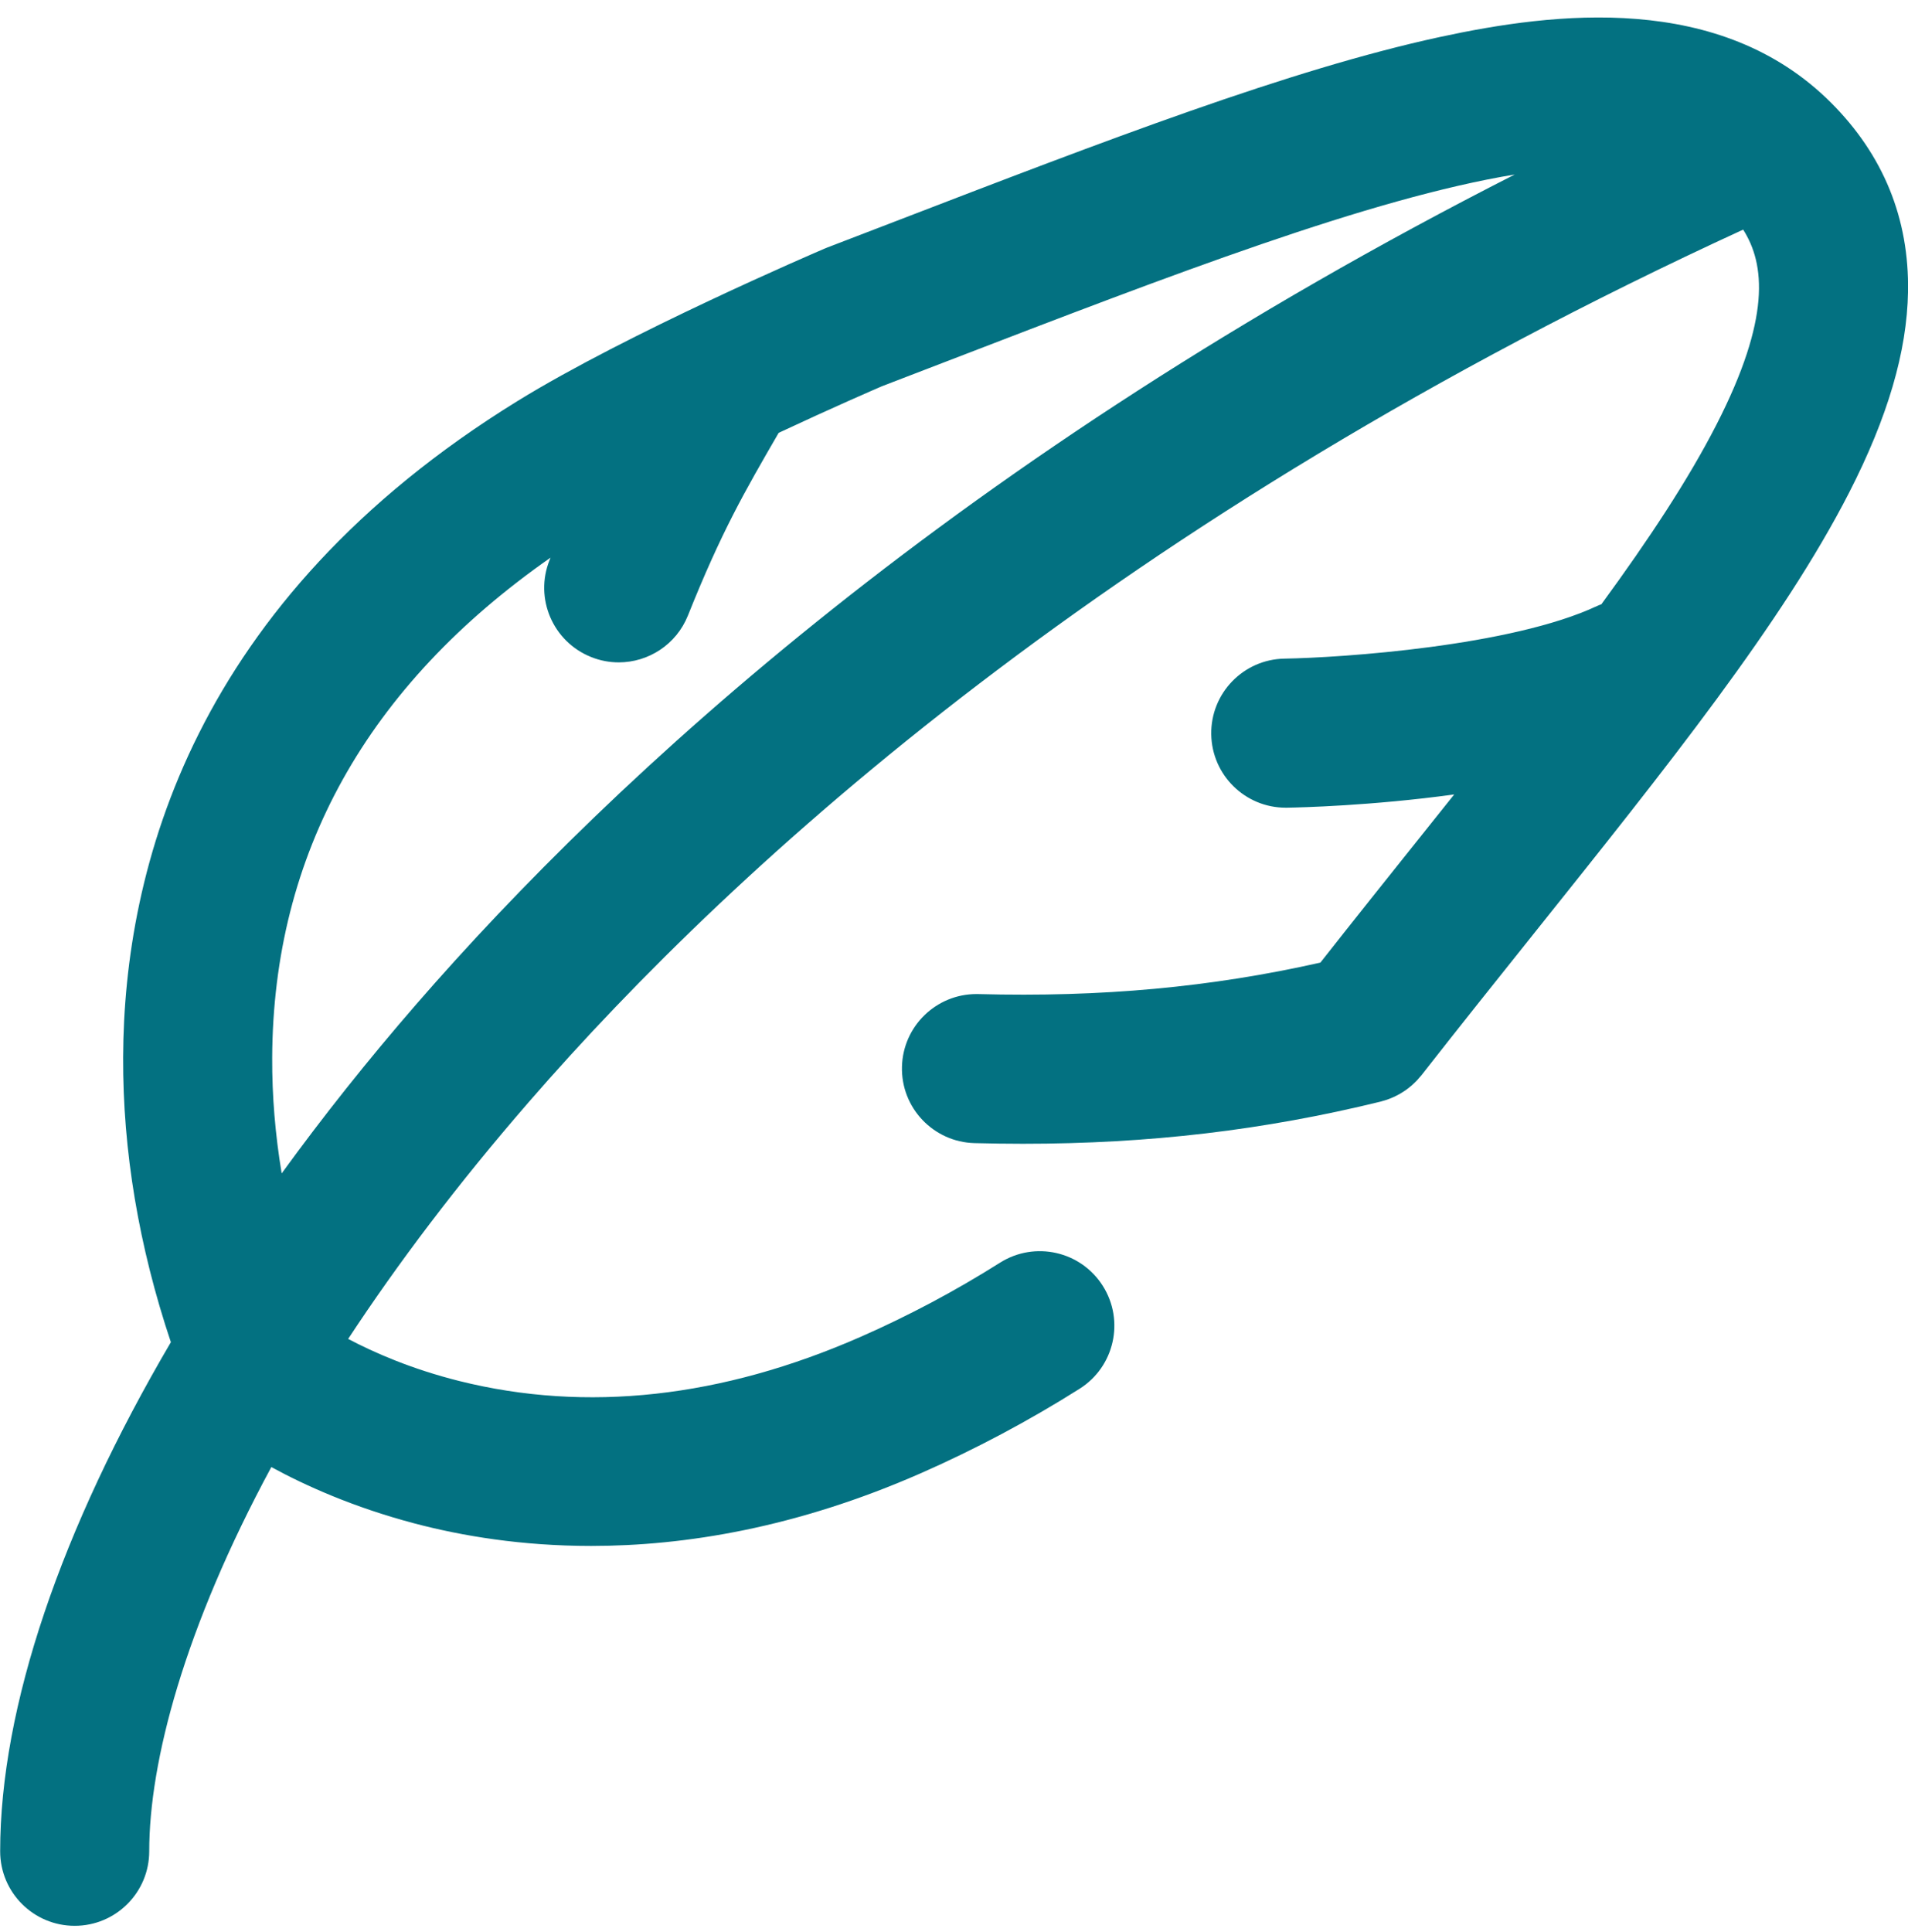 <svg xmlns="http://www.w3.org/2000/svg" width="81" height="82" viewBox="0 0 81 82" fill="none"><g clip-path="url(#clip0)"><path d="M77.734 4.361C73.029 -0.344 65.998 0.516 61.12 1.572C54.764 2.948 46.968 5.948 37.941 9.422C37.014 9.779 36.072 10.142 35.115 10.508C35.077 10.523 35.04 10.538 35.003 10.554C34.663 10.699 26.629 14.149 21.97 17.022C8.196 25.516 5.263 36.854 5.227 44.868C5.21 48.845 5.892 52.907 7.254 56.97C2.599 64.896 0.007 72.457 0.007 78.578C0.007 80.326 1.423 81.742 3.171 81.742C4.918 81.742 6.335 80.326 6.335 78.578C6.335 74.78 7.825 69.111 11.519 62.27C12.955 63.053 14.999 63.976 17.588 64.66C19.609 65.194 22.143 65.618 25.096 65.618C29.077 65.618 33.819 64.847 39.084 62.535C41.405 61.515 43.675 60.308 45.833 58.946C47.31 58.013 47.752 56.059 46.819 54.582C45.886 53.104 43.932 52.663 42.454 53.595C40.563 54.789 38.573 55.848 36.539 56.741C30.632 59.335 24.898 59.967 19.495 58.617C17.479 58.113 15.882 57.412 14.78 56.831C16.874 53.646 19.41 50.277 22.447 46.779C31.303 36.578 47.381 21.983 74.002 9.746C74.931 11.208 75.183 13.508 72.865 18.031C71.673 20.359 69.995 22.898 67.984 25.647C67.921 25.672 67.858 25.695 67.796 25.724C64.16 27.428 56.989 27.913 54.532 27.956C52.784 27.985 51.392 29.425 51.421 31.172C51.45 32.902 52.861 34.283 54.583 34.283C54.601 34.283 54.619 34.283 54.637 34.283C55.204 34.273 58.217 34.202 61.735 33.721C61.233 34.351 60.722 34.99 60.205 35.636C58.853 37.328 57.46 39.071 56.054 40.858C51.401 41.906 46.758 42.332 41.537 42.194C41.509 42.194 41.48 42.193 41.452 42.193C39.744 42.193 38.336 43.556 38.291 45.274C38.245 47.021 39.624 48.474 41.371 48.52C42.065 48.538 42.749 48.548 43.426 48.548C48.79 48.548 53.663 47.971 58.608 46.759C58.639 46.752 58.668 46.74 58.699 46.732C58.759 46.715 58.82 46.699 58.879 46.678C58.922 46.663 58.963 46.647 59.005 46.631C59.059 46.609 59.114 46.588 59.167 46.563C59.211 46.544 59.253 46.522 59.296 46.5C59.345 46.475 59.394 46.45 59.441 46.422C59.485 46.397 59.527 46.37 59.569 46.343C59.613 46.314 59.657 46.286 59.7 46.255C59.743 46.224 59.784 46.192 59.825 46.159C59.864 46.127 59.903 46.096 59.941 46.063C59.983 46.026 60.023 45.987 60.064 45.947C60.097 45.915 60.131 45.882 60.163 45.848C60.205 45.803 60.244 45.757 60.282 45.71C60.304 45.685 60.327 45.662 60.347 45.636C61.968 43.565 63.584 41.543 65.147 39.588C70.799 32.518 75.681 26.413 78.497 20.916C80.14 17.709 80.959 14.918 81.001 12.382C81.054 9.28 79.954 6.581 77.734 4.361ZM17.669 42.63C15.606 45.007 13.697 47.409 11.958 49.806C11.683 48.151 11.548 46.512 11.555 44.896C11.593 36.253 15.568 29.123 23.372 23.67C23.358 23.705 23.344 23.739 23.33 23.775C22.681 25.397 23.47 27.238 25.093 27.887C25.478 28.042 25.875 28.115 26.267 28.115C27.523 28.115 28.71 27.362 29.205 26.125C30.629 22.567 31.599 20.887 33.057 18.372C35.304 17.32 37.112 16.536 37.441 16.394C38.379 16.034 39.303 15.678 40.214 15.328C49.799 11.639 58.173 8.417 64.306 7.407C40.817 19.355 26.119 32.897 17.669 42.63Z" fill="#037181"></path></g><defs><clipPath id="clip0"><rect width="81" height="81" fill="white" transform="translate(0 0.742)"></rect></clipPath></defs></svg>